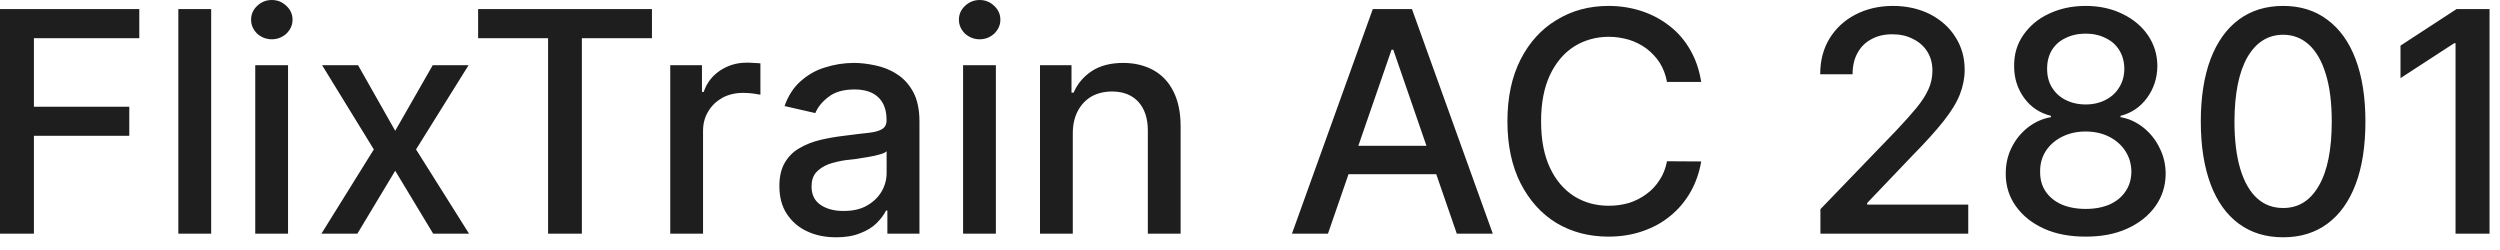 <?xml version="1.0" encoding="utf-8"?>
<svg xmlns="http://www.w3.org/2000/svg" fill="none" height="100%" overflow="visible" preserveAspectRatio="none" style="display: block;" viewBox="0 0 60 6" width="100%">
<path d="M0 5.608V0.218H3.343V0.916H0.814V2.562H3.103V3.259H0.814V5.608H0ZM5.068 0.218V5.608H4.28V0.218H5.068ZM6.126 5.608V1.564H6.913V5.608H6.126ZM6.523 0.943C6.386 0.943 6.269 0.894 6.171 0.807C6.074 0.709 6.026 0.6 6.026 0.474C6.026 0.343 6.074 0.234 6.171 0.142C6.269 0.049 6.386 0 6.523 0C6.661 0 6.777 0.049 6.874 0.142C6.972 0.234 7.021 0.343 7.021 0.474C7.021 0.6 6.972 0.709 6.874 0.807C6.777 0.894 6.661 0.943 6.523 0.943ZM8.593 1.564L9.485 3.139L10.386 1.564H11.246L9.985 3.586L11.257 5.608H10.396L9.485 4.098L8.577 5.608H7.714L8.972 3.586L7.73 1.564H8.593ZM11.475 0.916V0.218H15.647V0.916H13.965V5.608H13.154V0.916H11.475ZM16.086 5.608V1.564H16.847V2.207H16.889C16.962 1.989 17.093 1.82 17.279 1.695C17.467 1.57 17.679 1.504 17.915 1.504C17.965 1.504 18.023 1.504 18.089 1.51C18.158 1.515 18.212 1.515 18.25 1.521V2.273C18.218 2.267 18.162 2.256 18.081 2.245C18.001 2.235 17.92 2.229 17.839 2.229C17.653 2.229 17.487 2.267 17.342 2.344C17.198 2.425 17.084 2.529 17 2.671C16.915 2.807 16.873 2.965 16.873 3.139V5.608H16.086ZM20.071 5.695C19.815 5.695 19.583 5.652 19.376 5.554C19.169 5.461 19.006 5.319 18.884 5.134C18.765 4.954 18.705 4.731 18.705 4.464C18.705 4.235 18.75 4.049 18.837 3.902C18.924 3.755 19.043 3.635 19.192 3.553C19.341 3.466 19.508 3.401 19.692 3.357C19.877 3.314 20.065 3.281 20.255 3.259C20.497 3.226 20.694 3.205 20.845 3.188C20.996 3.172 21.106 3.139 21.174 3.096C21.242 3.052 21.277 2.987 21.277 2.889V2.872C21.277 2.643 21.212 2.463 21.082 2.338C20.954 2.213 20.763 2.147 20.508 2.147C20.243 2.147 20.034 2.207 19.882 2.327C19.731 2.442 19.626 2.572 19.568 2.714L18.829 2.545C18.916 2.3 19.045 2.098 19.213 1.951C19.383 1.799 19.579 1.684 19.8 1.619C20.022 1.548 20.254 1.51 20.497 1.51C20.659 1.51 20.83 1.531 21.011 1.57C21.193 1.608 21.363 1.673 21.521 1.777C21.681 1.875 21.812 2.017 21.914 2.202C22.016 2.387 22.067 2.627 22.067 2.921V5.608H21.297V5.052H21.266C21.215 5.156 21.139 5.254 21.038 5.357C20.936 5.456 20.805 5.537 20.645 5.597C20.485 5.663 20.294 5.695 20.071 5.695ZM20.242 5.063C20.46 5.063 20.646 5.025 20.8 4.938C20.957 4.851 21.075 4.736 21.156 4.6C21.239 4.458 21.279 4.311 21.279 4.148V3.63C21.251 3.657 21.197 3.684 21.116 3.706C21.038 3.728 20.947 3.75 20.845 3.766C20.743 3.782 20.644 3.799 20.547 3.815C20.451 3.826 20.37 3.837 20.305 3.842C20.153 3.864 20.013 3.897 19.887 3.94C19.762 3.989 19.662 4.055 19.587 4.137C19.513 4.224 19.477 4.333 19.477 4.475C19.477 4.671 19.549 4.818 19.692 4.916C19.836 5.014 20.019 5.063 20.242 5.063ZM23.114 5.608V1.564H23.901V5.608H23.114ZM23.512 0.943C23.376 0.943 23.258 0.894 23.159 0.807C23.063 0.709 23.014 0.6 23.014 0.474C23.014 0.343 23.063 0.234 23.159 0.142C23.258 0.049 23.376 0 23.512 0C23.649 0 23.766 0.049 23.862 0.142C23.96 0.234 24.009 0.343 24.009 0.474C24.009 0.6 23.96 0.709 23.862 0.807C23.766 0.894 23.649 0.943 23.512 0.943ZM25.747 3.205V5.608H24.96V1.564H25.716V2.224H25.766C25.859 2.011 26.004 1.837 26.203 1.706C26.403 1.575 26.655 1.51 26.958 1.51C27.234 1.51 27.475 1.57 27.682 1.684C27.889 1.799 28.05 1.968 28.163 2.196C28.278 2.425 28.335 2.703 28.335 3.036V5.608H27.548V3.128C27.548 2.84 27.471 2.611 27.319 2.442C27.166 2.278 26.956 2.196 26.69 2.196C26.507 2.196 26.345 2.235 26.203 2.311C26.062 2.393 25.951 2.507 25.869 2.66C25.788 2.812 25.747 2.992 25.747 3.205ZM31.871 5.608H31.007L32.947 0.218H33.887L35.827 5.608H34.963L33.439 1.194H33.397L31.871 5.608ZM32.015 3.499H34.816V4.18H32.015V3.499ZM40.829 1.967H40.008C39.976 1.793 39.917 1.64 39.832 1.504C39.745 1.373 39.64 1.259 39.516 1.166C39.391 1.074 39.252 1.003 39.097 0.954C38.944 0.91 38.782 0.883 38.61 0.883C38.3 0.883 38.021 0.965 37.776 1.117C37.532 1.275 37.339 1.504 37.197 1.804C37.056 2.109 36.986 2.474 36.986 2.91C36.986 3.352 37.056 3.722 37.197 4.022C37.339 4.327 37.533 4.551 37.779 4.709C38.024 4.862 38.301 4.938 38.608 4.938C38.778 4.938 38.939 4.916 39.092 4.872C39.246 4.823 39.386 4.753 39.51 4.66C39.635 4.573 39.741 4.458 39.826 4.327C39.914 4.197 39.974 4.044 40.008 3.87L40.829 3.875C40.785 4.137 40.7 4.382 40.574 4.605C40.449 4.823 40.288 5.02 40.092 5.178C39.898 5.341 39.675 5.461 39.423 5.548C39.173 5.635 38.899 5.679 38.602 5.679C38.136 5.679 37.72 5.57 37.355 5.352C36.989 5.129 36.702 4.807 36.491 4.393C36.283 3.979 36.178 3.488 36.178 2.91C36.178 2.338 36.283 1.842 36.494 1.428C36.705 1.014 36.993 0.698 37.357 0.48C37.722 0.256 38.137 0.142 38.602 0.142C38.889 0.142 39.155 0.185 39.402 0.267C39.651 0.349 39.875 0.469 40.074 0.627C40.272 0.779 40.436 0.97 40.566 1.199C40.696 1.422 40.783 1.679 40.829 1.967ZM43.69 5.608V5.02L45.514 3.128C45.709 2.921 45.87 2.741 45.996 2.589C46.124 2.431 46.22 2.284 46.283 2.142C46.346 2.006 46.378 1.853 46.378 1.695C46.378 1.515 46.335 1.363 46.251 1.232C46.167 1.101 46.053 1.003 45.906 0.932C45.761 0.856 45.597 0.823 45.414 0.823C45.221 0.823 45.053 0.861 44.909 0.943C44.765 1.019 44.654 1.134 44.578 1.275C44.5 1.417 44.462 1.586 44.462 1.782H43.685C43.685 1.45 43.761 1.166 43.911 0.921C44.062 0.676 44.269 0.485 44.532 0.349C44.796 0.213 45.095 0.142 45.43 0.142C45.769 0.142 46.067 0.213 46.325 0.343C46.585 0.48 46.788 0.659 46.933 0.894C47.079 1.123 47.152 1.384 47.152 1.673C47.152 1.875 47.114 2.066 47.038 2.262C46.965 2.453 46.836 2.665 46.651 2.9C46.467 3.134 46.211 3.417 45.883 3.75L44.812 4.872V4.911H47.238V5.608H43.69ZM50.057 5.679C49.68 5.679 49.346 5.619 49.057 5.488C48.769 5.358 48.544 5.178 48.381 4.949C48.218 4.72 48.137 4.464 48.138 4.169C48.137 3.94 48.183 3.733 48.278 3.543C48.375 3.346 48.506 3.188 48.67 3.058C48.835 2.932 49.02 2.845 49.223 2.812V2.78C48.955 2.714 48.74 2.572 48.578 2.349C48.417 2.126 48.337 1.869 48.339 1.581C48.337 1.303 48.41 1.057 48.557 0.845C48.707 0.627 48.91 0.452 49.17 0.332C49.43 0.207 49.726 0.142 50.057 0.142C50.386 0.142 50.678 0.207 50.936 0.332C51.196 0.458 51.401 0.627 51.55 0.845C51.699 1.063 51.775 1.308 51.777 1.581C51.775 1.869 51.692 2.126 51.529 2.349C51.366 2.572 51.153 2.714 50.892 2.78V2.812C51.094 2.845 51.275 2.932 51.437 3.058C51.6 3.188 51.73 3.346 51.826 3.543C51.925 3.733 51.974 3.94 51.976 4.169C51.974 4.464 51.892 4.72 51.729 4.949C51.566 5.178 51.339 5.358 51.05 5.488C50.762 5.619 50.431 5.679 50.057 5.679ZM50.057 5.014C50.28 5.014 50.473 4.976 50.636 4.905C50.8 4.829 50.926 4.725 51.016 4.589C51.105 4.458 51.151 4.3 51.153 4.12C51.151 3.93 51.101 3.766 51.005 3.619C50.91 3.477 50.782 3.363 50.619 3.281C50.455 3.199 50.268 3.156 50.057 3.156C49.845 3.156 49.657 3.199 49.492 3.281C49.327 3.363 49.197 3.477 49.102 3.619C49.007 3.766 48.961 3.93 48.963 4.12C48.961 4.3 49.004 4.458 49.091 4.589C49.181 4.725 49.308 4.829 49.473 4.905C49.638 4.976 49.833 5.014 50.057 5.014ZM50.057 2.507C50.236 2.507 50.396 2.469 50.534 2.398C50.672 2.327 50.782 2.229 50.86 2.098C50.941 1.973 50.983 1.82 50.984 1.651C50.983 1.482 50.942 1.335 50.863 1.204C50.785 1.079 50.677 0.981 50.539 0.916C50.401 0.845 50.24 0.807 50.057 0.807C49.871 0.807 49.708 0.845 49.568 0.916C49.429 0.981 49.321 1.079 49.244 1.204C49.167 1.335 49.13 1.482 49.131 1.651C49.13 1.82 49.168 1.973 49.247 2.098C49.326 2.229 49.435 2.327 49.573 2.398C49.713 2.469 49.875 2.507 50.057 2.507ZM54.796 5.695C54.38 5.695 54.025 5.586 53.73 5.368C53.435 5.15 53.209 4.834 53.054 4.42C52.898 4 52.819 3.499 52.819 2.916C52.819 2.333 52.898 1.831 53.054 1.417C53.212 1.003 53.438 0.687 53.733 0.469C54.029 0.251 54.383 0.142 54.796 0.142C55.208 0.142 55.562 0.251 55.857 0.474C56.151 0.692 56.377 1.003 56.533 1.417C56.691 1.831 56.77 2.333 56.77 2.916C56.77 3.504 56.692 4.006 56.536 4.42C56.38 4.834 56.154 5.15 55.859 5.368C55.565 5.586 55.21 5.695 54.796 5.695ZM54.796 4.992C55.161 4.992 55.446 4.818 55.652 4.458C55.859 4.104 55.962 3.586 55.962 2.916C55.962 2.469 55.915 2.087 55.82 1.782C55.727 1.472 55.593 1.237 55.417 1.074C55.243 0.916 55.036 0.834 54.796 0.834C54.433 0.834 54.148 1.014 53.94 1.368C53.734 1.728 53.629 2.245 53.627 2.916C53.627 3.363 53.674 3.744 53.767 4.055C53.861 4.366 53.996 4.6 54.17 4.758C54.343 4.916 54.553 4.992 54.796 4.992ZM59.749 0.218V5.608H58.933V1.036H58.902L57.612 1.875V1.095L58.957 0.218H59.749Z" fill="#1E1E1E" id="Vector"/>
</svg>